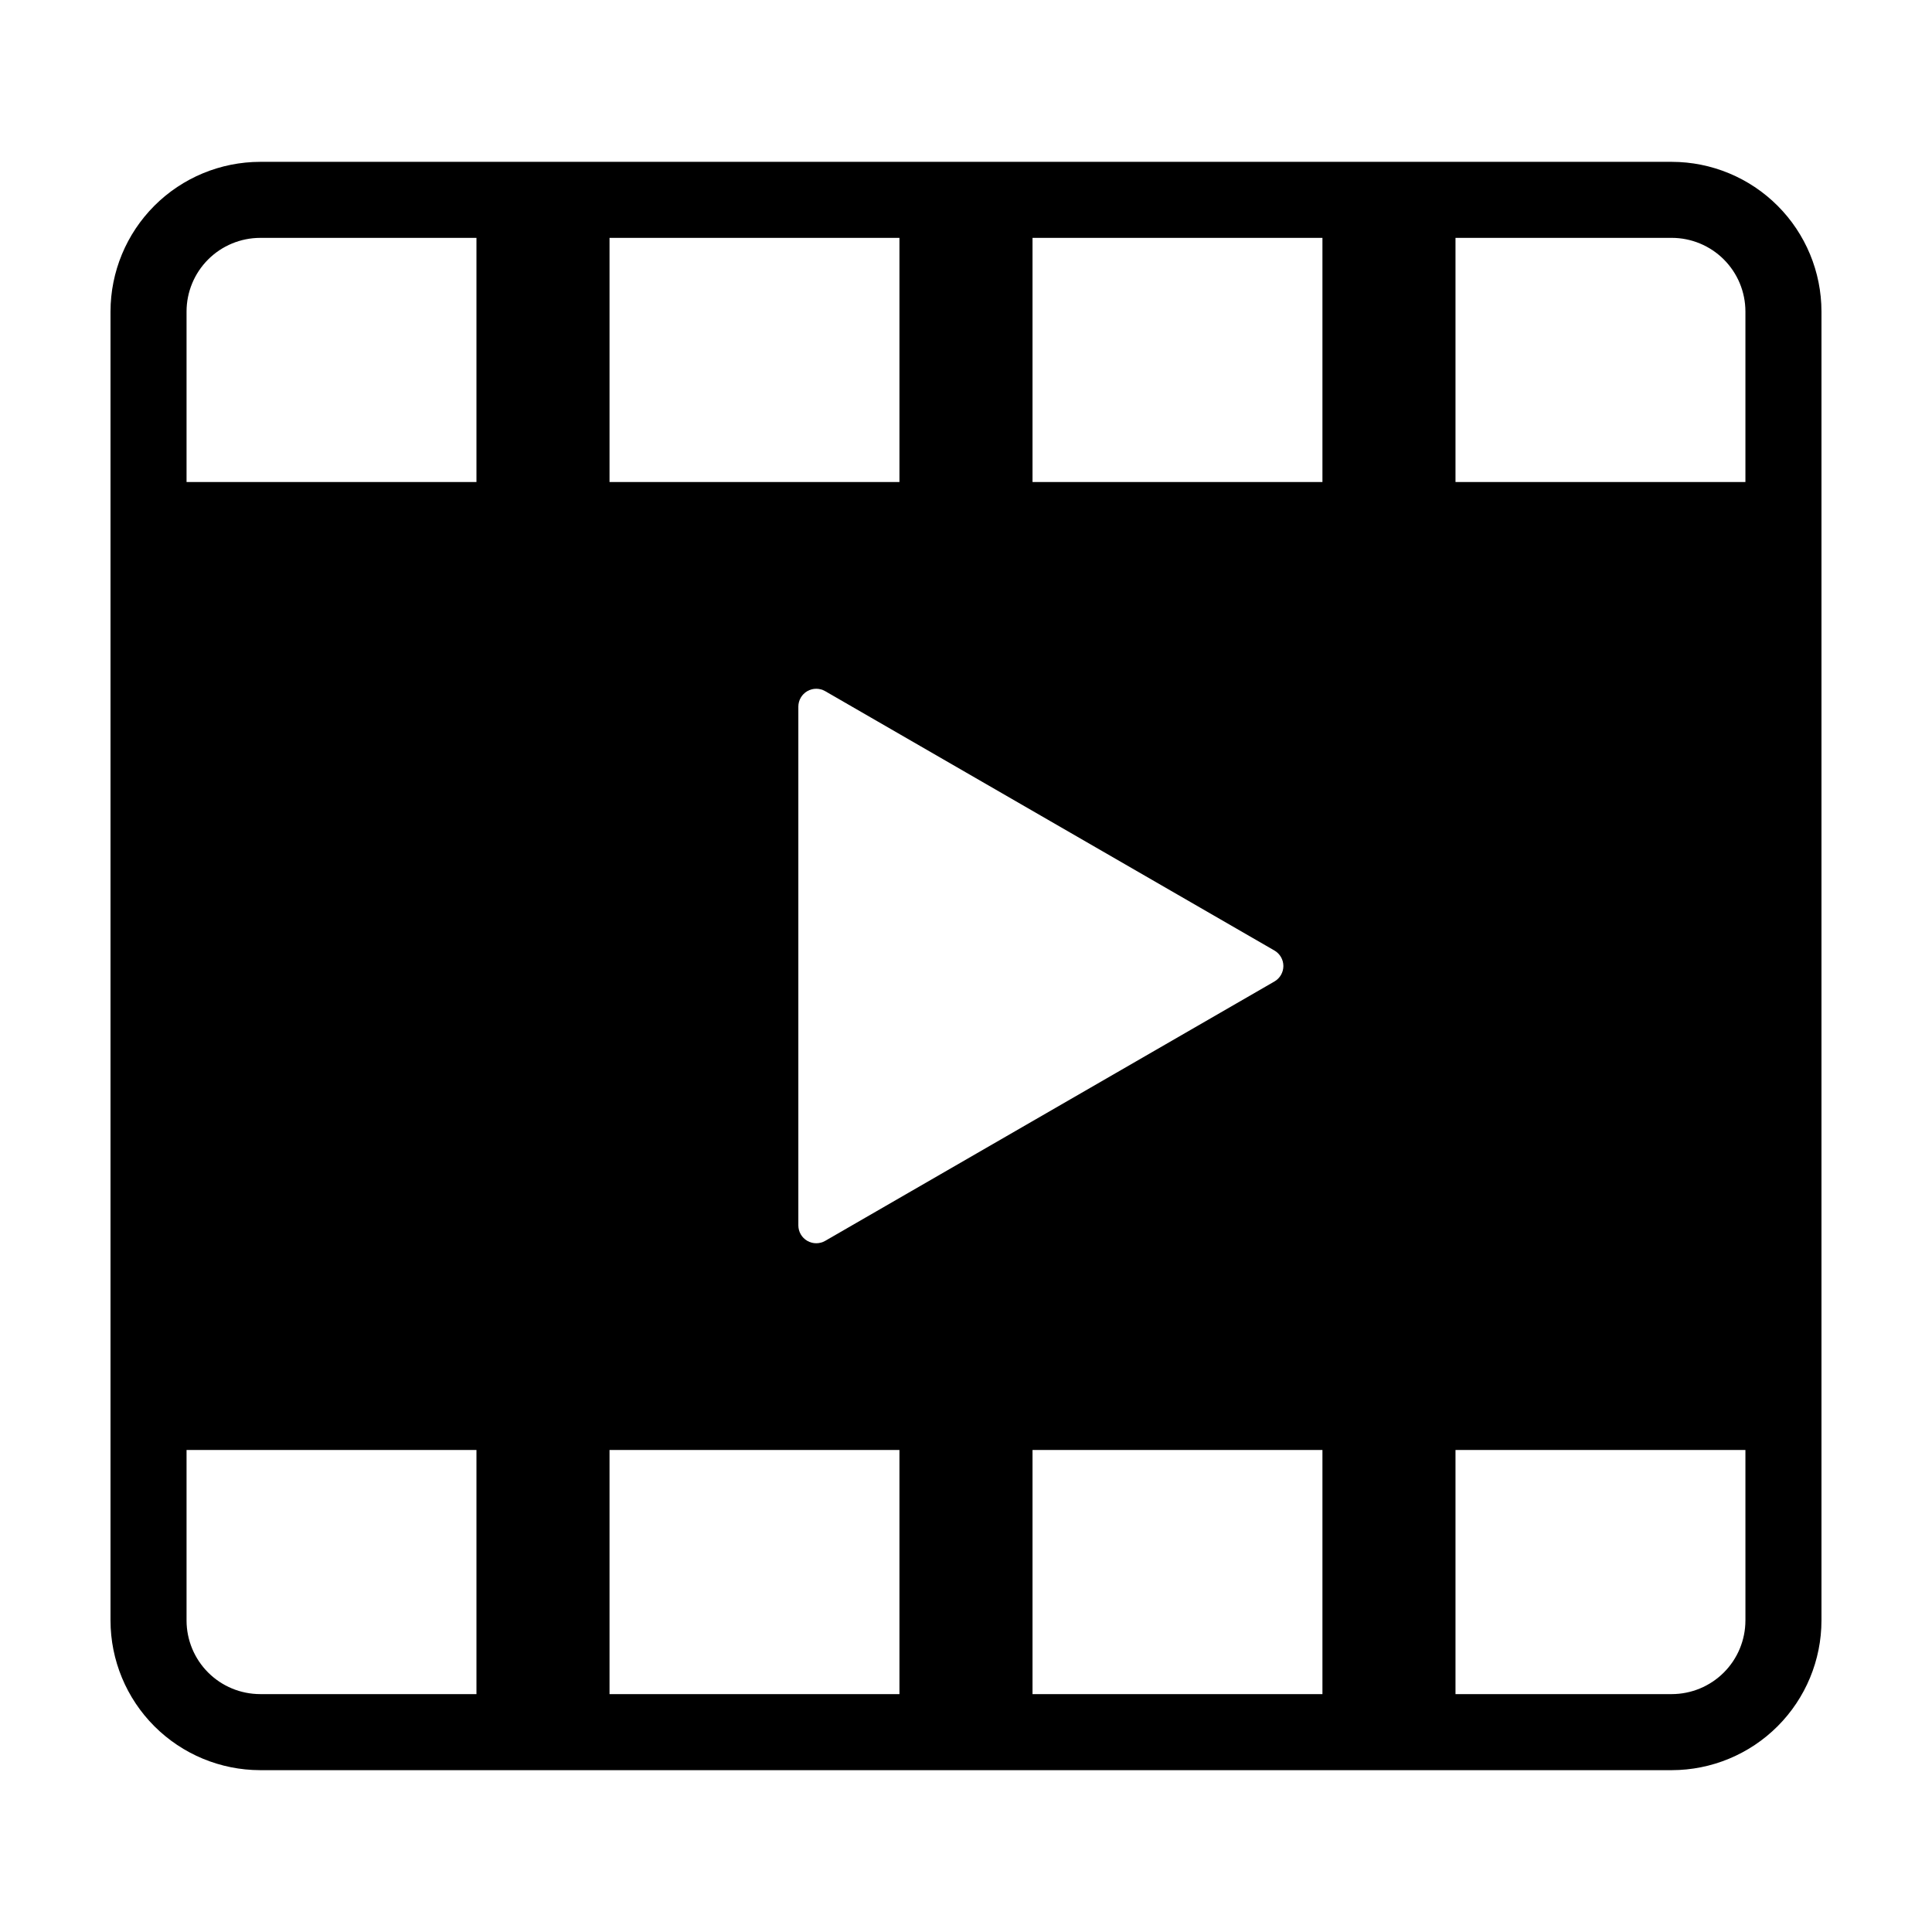 <?xml version="1.0" encoding="UTF-8"?>
<!-- Uploaded to: ICON Repo, www.svgrepo.com, Generator: ICON Repo Mixer Tools -->
<svg fill="#000000" width="800px" height="800px" version="1.1" viewBox="144 144 512 512" xmlns="http://www.w3.org/2000/svg">
 <path d="m587.04 186.89h-374.09c-10.516 0.016-20.598 4.195-28.035 11.633-7.434 7.438-11.617 17.52-11.629 28.035v346.89c0.012 10.516 4.195 20.598 11.629 28.031 7.438 7.438 17.52 11.621 28.035 11.633h374.09c10.516-0.012 20.598-4.195 28.035-11.629 7.438-7.438 11.621-17.52 11.633-28.035v-346.89c-0.012-10.52-4.195-20.602-11.633-28.035-7.438-7.438-17.52-11.621-28.035-11.633zm-231.47 281.84v-137.46c0-1.691 0.902-3.258 2.371-4.106s3.277-0.848 4.742 0l119.05 68.73c1.469 0.848 2.375 2.414 2.375 4.109 0 1.691-0.906 3.258-2.375 4.106l-119.05 68.734c-1.465 0.844-3.273 0.844-4.742-0.004-1.469-0.844-2.371-2.41-2.371-4.106zm-50.039-196.99v-64.699h76.832v64.699zm76.832 256.52v64.699h-76.832v-64.699zm35.266 0h76.832v64.699h-76.832zm0-256.52v-64.699h76.832v64.699zm-224.19-45.184c0.004-5.176 2.062-10.133 5.719-13.793 3.66-3.656 8.621-5.715 13.793-5.723h57.316v64.699h-76.828zm0 346.89v-45.188h76.828v64.699h-57.316c-5.172-0.008-10.133-2.062-13.793-5.723-3.656-3.656-5.715-8.617-5.719-13.789zm413.12 0h-0.004c-0.004 5.172-2.062 10.133-5.723 13.789-3.66 3.66-8.621 5.715-13.793 5.723h-57.316v-64.699h76.832zm-76.836-301.71v-64.699h57.316c5.172 0.008 10.133 2.062 13.793 5.723 3.66 3.656 5.719 8.617 5.723 13.793v45.184z"/>
</svg>